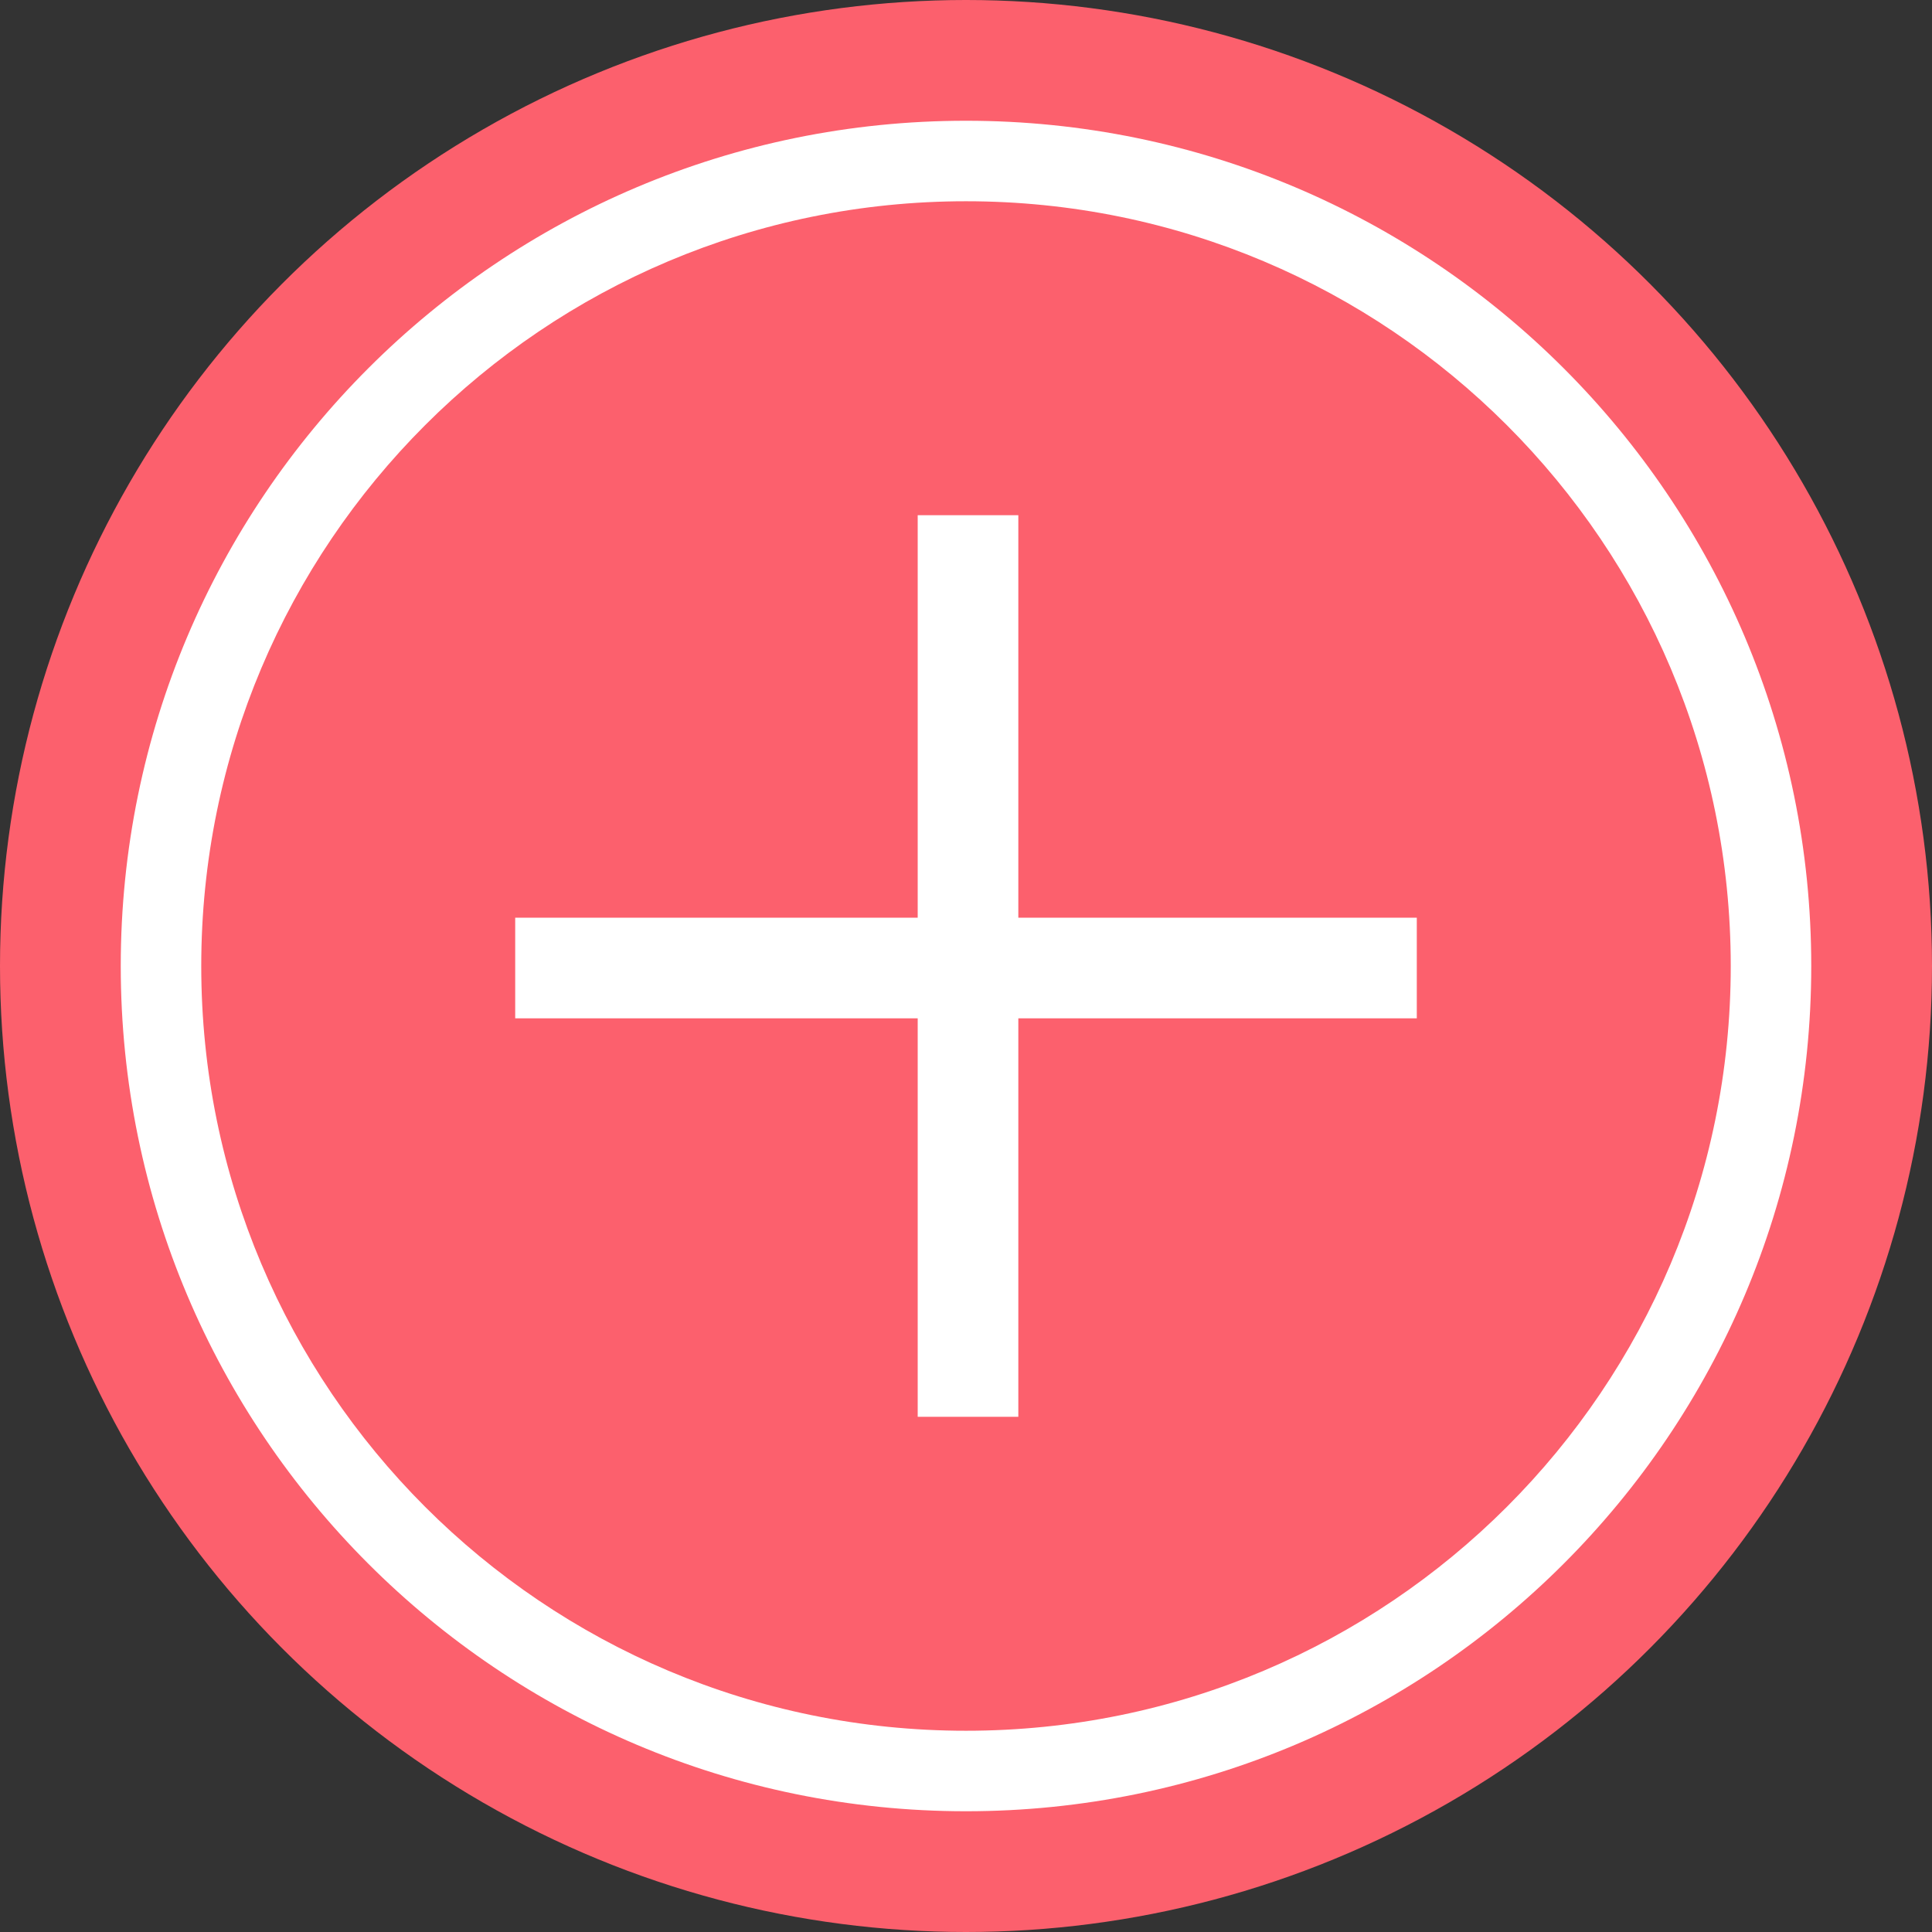 <?xml version="1.0" encoding="UTF-8"?>
<svg id="_レイヤー_1" data-name="レイヤー 1" xmlns="http://www.w3.org/2000/svg" version="1.1" viewBox="0 0 48 48">
  <rect x="0" y="0" width="48" height="48" fill="#333333" stroke="none"/>
  <defs>
    <style>
      .cls-1 {
        fill: #fc606d;
      }

      .cls-1, .cls-2 {
        stroke-width: 0px;
      }

      .cls-2 {
        fill: #fff;
      }
    </style>
  </defs>
  <g>
    <circle class="cls-1" cx="24" cy="24" r="24"/>
    <path class="cls-2" d="M24,45c-11.6,0-21-9.4-21-21S12.4,3,24,3s21,9.4,21,21-9.4,21-21,21ZM24,5C13.5,5,5,13.5,5,24s8.5,19,19,19,19-8.5,19-19S34.5,5,24,5Z"/>
  </g>
  <g>
    <rect class="cls-2" x="22.8" y="12.8" width="2.5" height="22.4"/>
    <rect class="cls-2" x="22.8" y="12.8" width="2.5" height="22.4" transform="translate(48 0) rotate(90)"/>
  </g>
</svg>